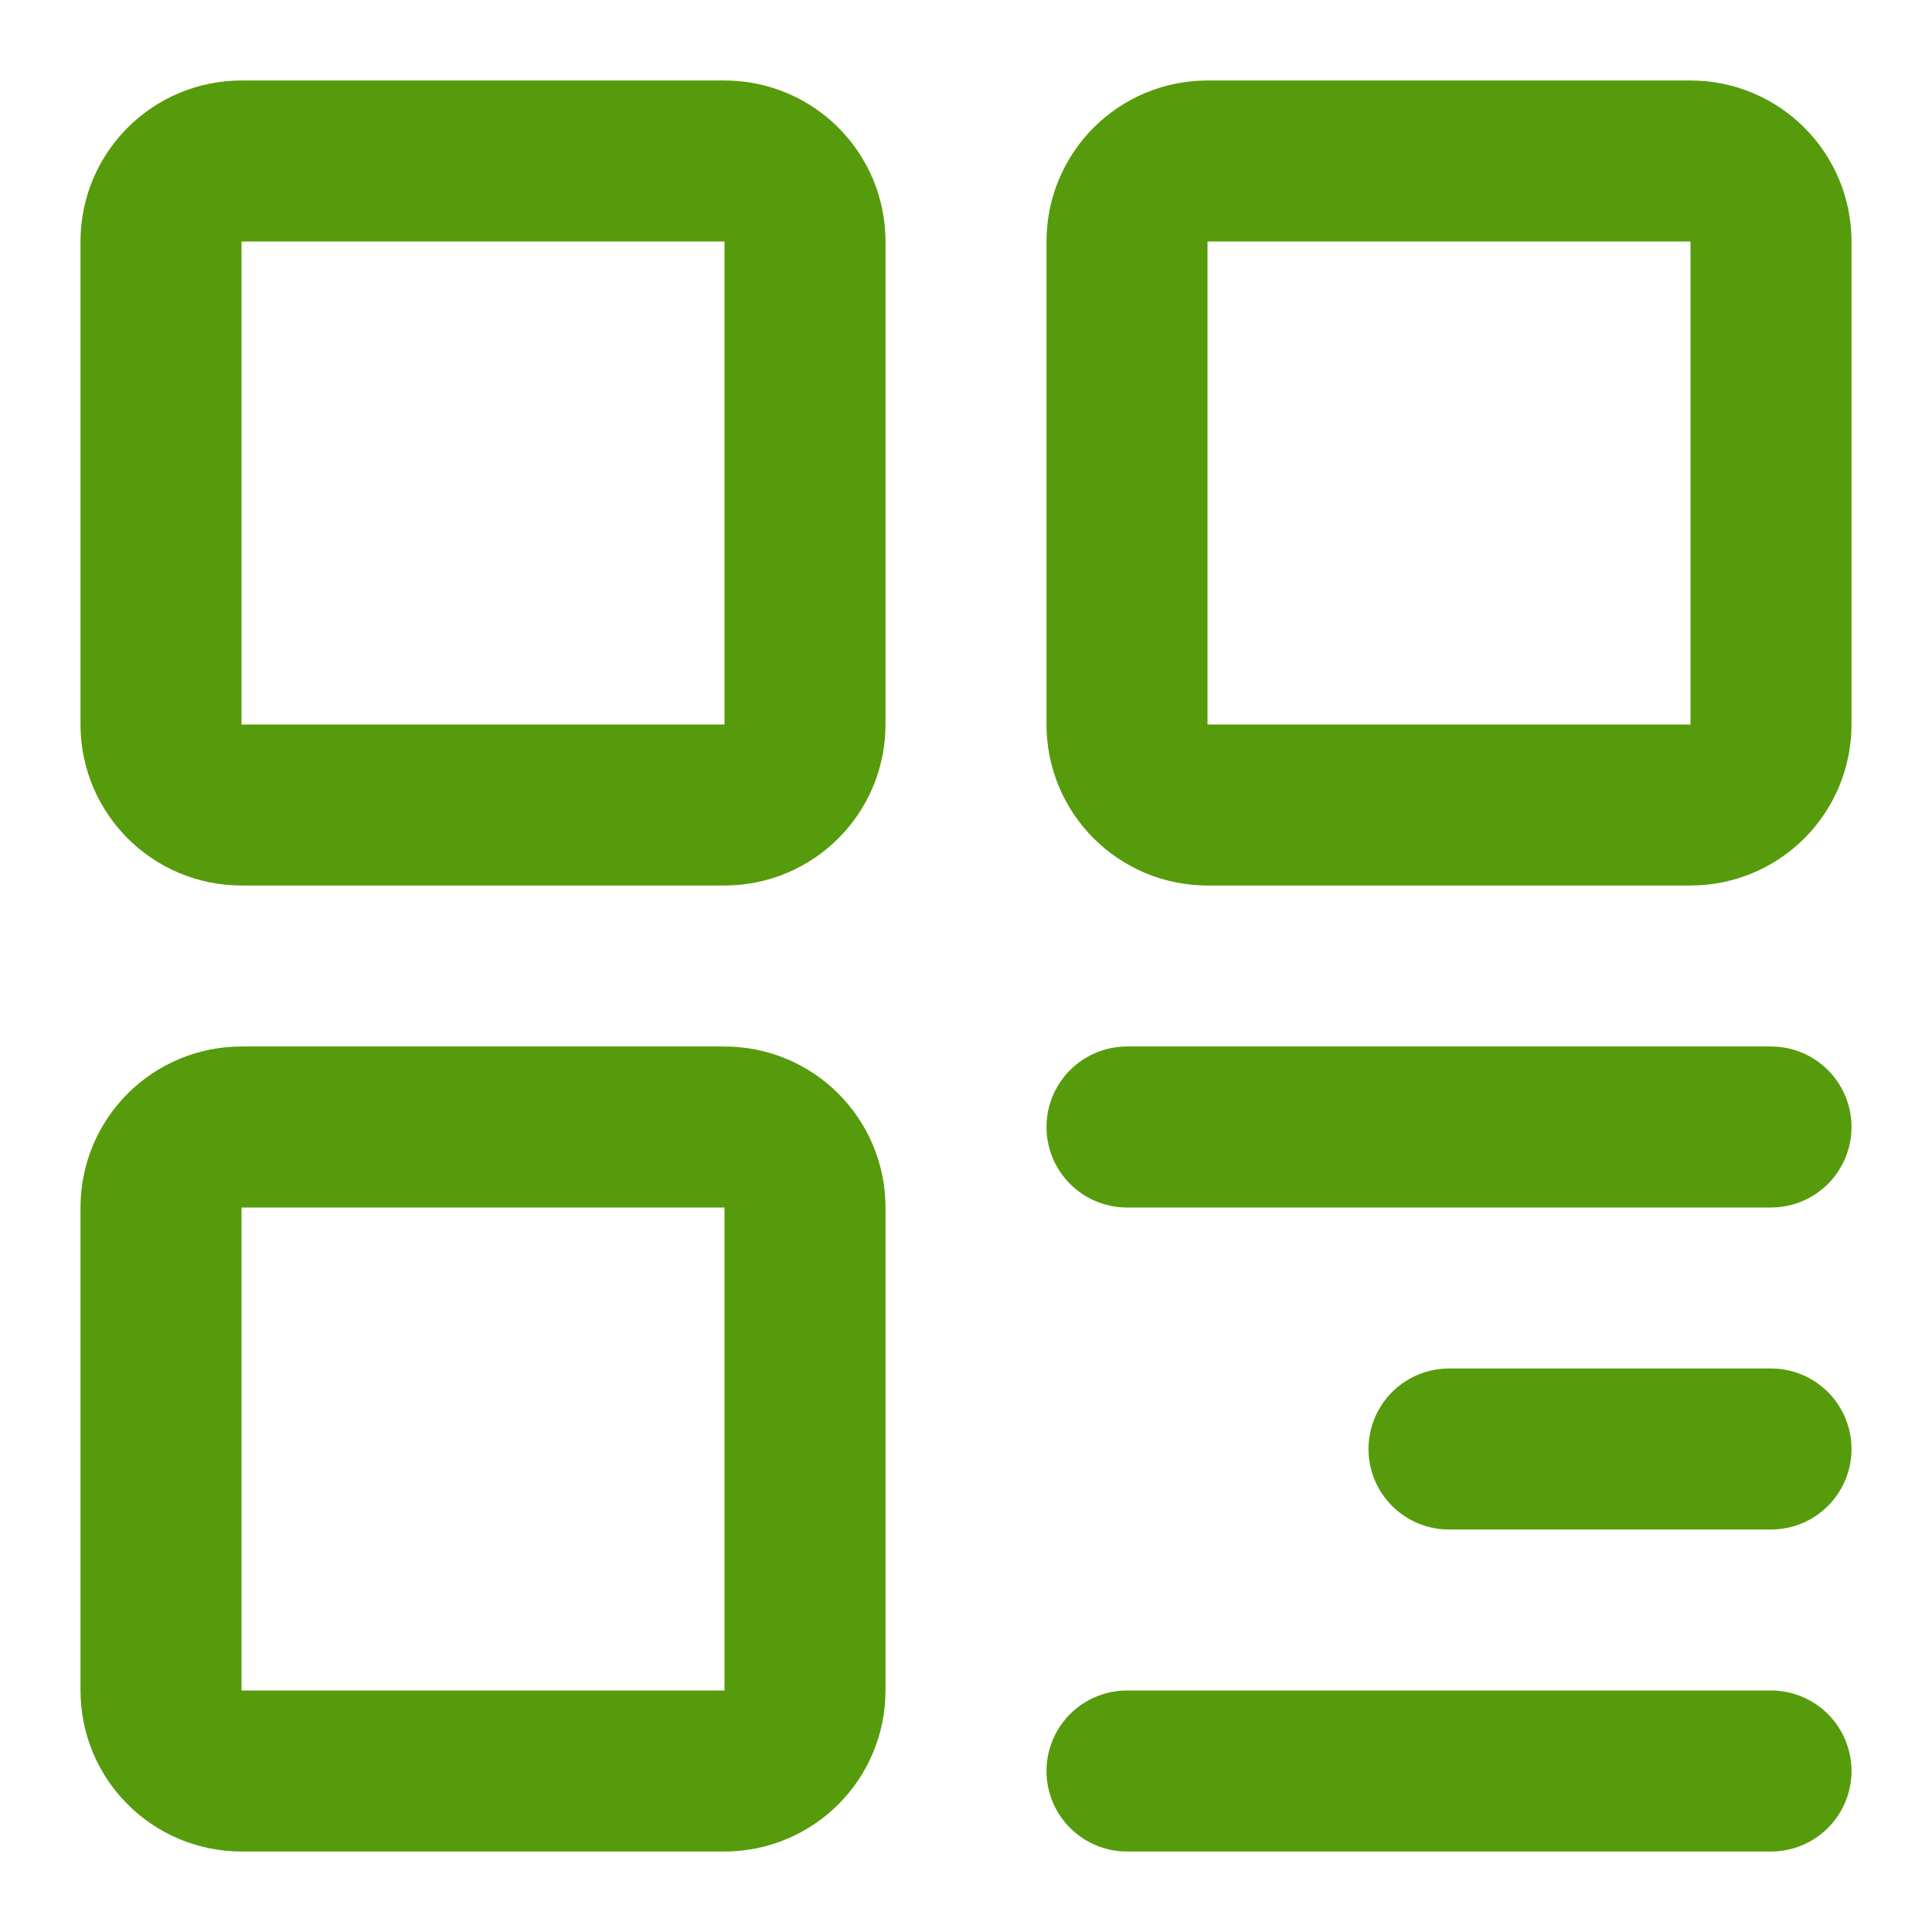 <svg xmlns="http://www.w3.org/2000/svg" fill="none" viewBox="0 0 48 48" height="24" width="24"><path stroke-linejoin="round" stroke-width="4" stroke="#569b0b" fill="none" d="M18 4H6C4.895 4 4 4.895 4 6V18C4 19.105 4.895 20 6 20H18C19.105 20 20 19.105 20 18V6C20 4.895 19.105 4 18 4Z"></path><path stroke-linejoin="round" stroke-width="4" stroke="#569b0b" fill="none" d="M18 28H6C4.895 28 4 28.895 4 30V42C4 43.105 4.895 44 6 44H18C19.105 44 20 43.105 20 42V30C20 28.895 19.105 28 18 28Z"></path><path stroke-linejoin="round" stroke-width="4" stroke="#569b0b" fill="none" d="M42 4H30C28.895 4 28 4.895 28 6V18C28 19.105 28.895 20 30 20H42C43.105 20 44 19.105 44 18V6C44 4.895 43.105 4 42 4Z"></path><path stroke-linejoin="round" stroke-linecap="round" stroke-width="4" stroke="#569b0b" d="M28 28H44"></path><path stroke-linejoin="round" stroke-linecap="round" stroke-width="4" stroke="#569b0b" d="M36 36H44"></path><path stroke-linejoin="round" stroke-linecap="round" stroke-width="4" stroke="#569b0b" d="M28 44H44"></path></svg>